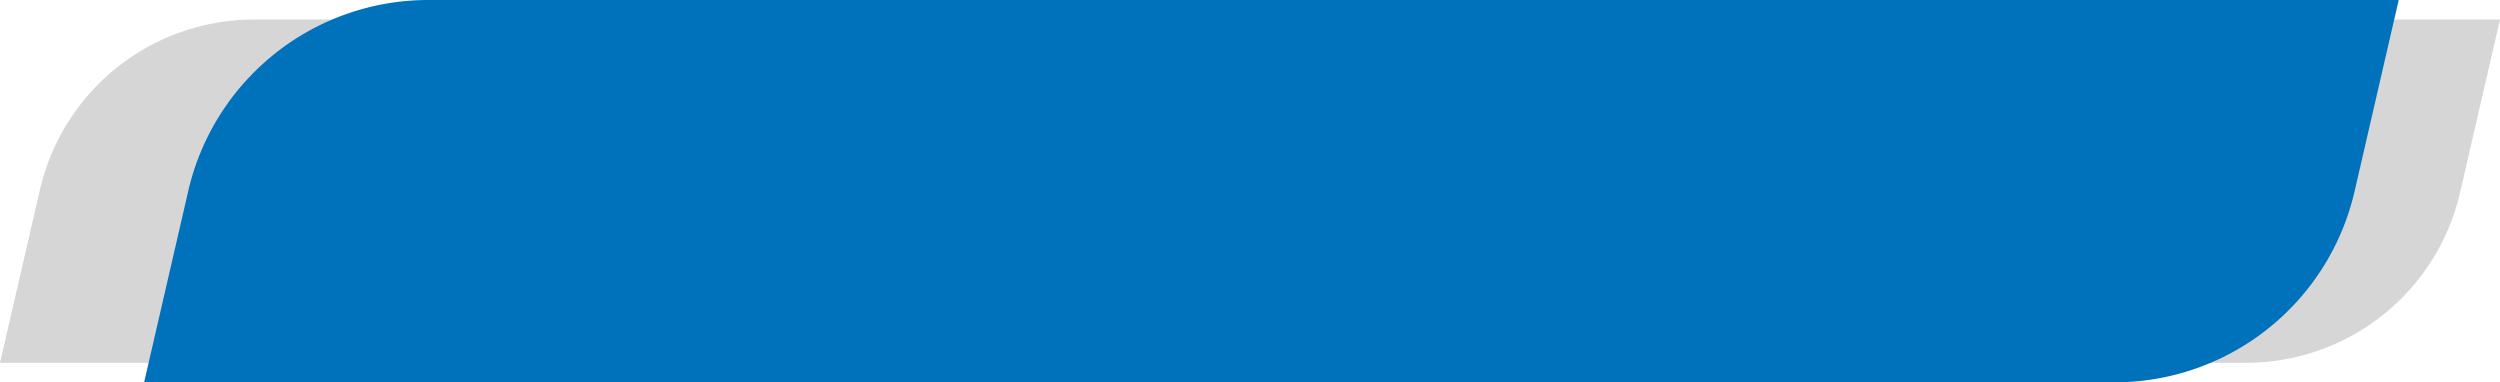 <svg xmlns="http://www.w3.org/2000/svg" width="536" height="81.975" viewBox="0 0 536 81.975">
  <g id="banner-title" transform="translate(-4.84 -10.07)">
    <path id="Tracé_193" data-name="Tracé 193" d="M486.39,85.762H4.84L13.4,48.676A47.1,47.1,0,0,1,59.29,12.17H540.84l-8.563,37.085A47.08,47.08,0,0,1,486.39,85.762Z" transform="translate(0 2.092)" fill="#d6d6d6"/>
    <g id="Groupe_121" data-name="Groupe 121" transform="translate(35.738 10.07)">
      <path id="Tracé_194" data-name="Tracé 194" d="M20.32,92.045l9.421-40.838A52.833,52.833,0,0,1,81.457,10.07H503.706l-9.421,40.838a52.833,52.833,0,0,1-51.716,41.137Z" transform="translate(-20.32 -10.07)" fill="#0071bb"/>
    </g>
  </g>
</svg>
